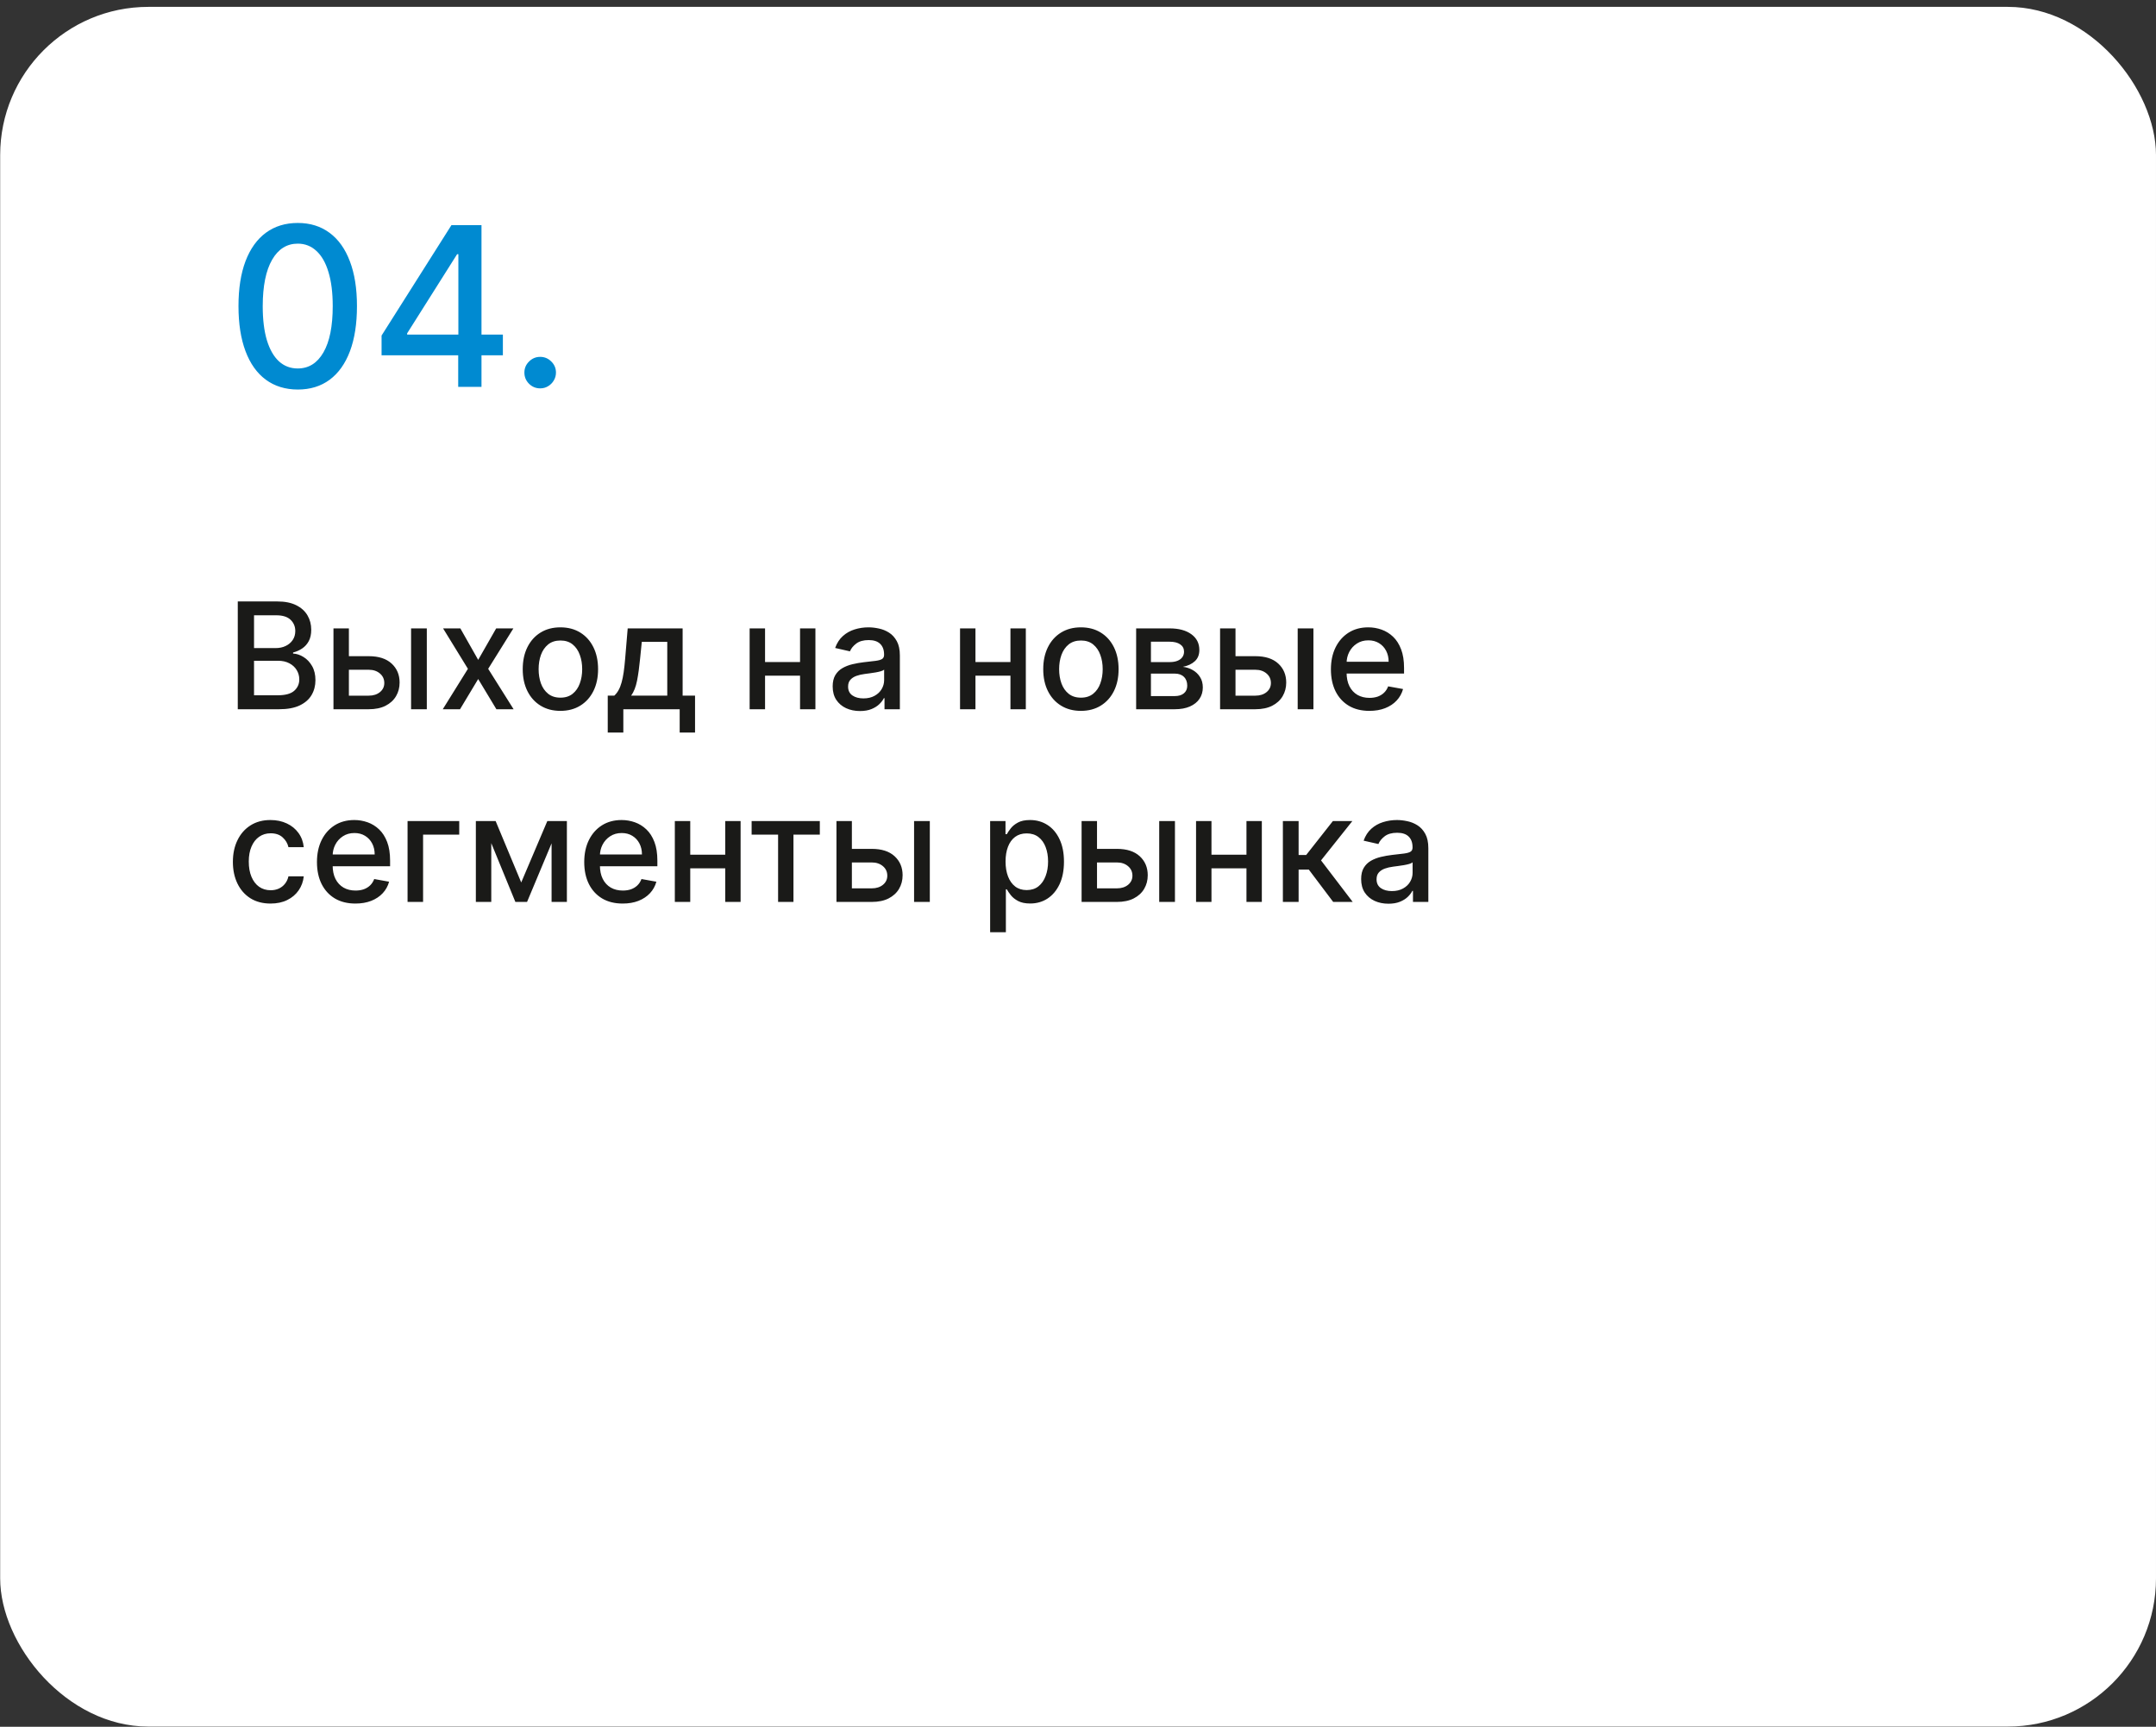 <?xml version="1.0" encoding="UTF-8"?> <svg xmlns="http://www.w3.org/2000/svg" width="291" height="233" viewBox="0 0 291 233" fill="none"><rect x="0" y="0" width="291" height="233" fill="#333333" stroke="none"/> <rect x="0.022" y="0.927" width="290.977" height="232.049" rx="20" fill="white"></rect> <path d="M32.093 95.701V81.156H37.42C38.452 81.156 39.307 81.326 39.984 81.667C40.661 82.003 41.167 82.46 41.504 83.038C41.84 83.611 42.008 84.257 42.008 84.977C42.008 85.583 41.897 86.094 41.674 86.511C41.452 86.923 41.153 87.254 40.779 87.505C40.41 87.751 40.003 87.931 39.558 88.045V88.187C40.041 88.211 40.512 88.367 40.971 88.656C41.435 88.94 41.819 89.345 42.121 89.87C42.425 90.396 42.576 91.035 42.576 91.788C42.576 92.531 42.401 93.199 42.05 93.791C41.705 94.378 41.17 94.844 40.445 95.19C39.721 95.531 38.795 95.701 37.668 95.701H32.093ZM34.288 93.819H37.455C38.507 93.819 39.259 93.615 39.714 93.208C40.168 92.801 40.396 92.292 40.396 91.681C40.396 91.222 40.28 90.801 40.048 90.417C39.816 90.034 39.484 89.728 39.053 89.501C38.627 89.274 38.121 89.16 37.533 89.16H34.288V93.819ZM34.288 87.448H37.228C37.721 87.448 38.163 87.354 38.556 87.164C38.954 86.975 39.269 86.71 39.501 86.369C39.737 86.023 39.856 85.616 39.856 85.147C39.856 84.546 39.645 84.042 39.224 83.634C38.802 83.227 38.156 83.024 37.285 83.024H34.288V87.448ZM46.607 88.542H49.774C51.109 88.542 52.137 88.874 52.857 89.536C53.576 90.199 53.936 91.054 53.936 92.1C53.936 92.782 53.775 93.395 53.453 93.94C53.131 94.484 52.66 94.915 52.04 95.232C51.42 95.545 50.664 95.701 49.774 95.701H45.009V84.792H47.09V93.869H49.774C50.385 93.869 50.887 93.71 51.28 93.393C51.673 93.071 51.869 92.661 51.869 92.164C51.869 91.639 51.673 91.21 51.28 90.879C50.887 90.543 50.385 90.374 49.774 90.374H46.607V88.542ZM55.484 95.701V84.792H57.608V95.701H55.484ZM62.134 84.792L64.542 89.039L66.971 84.792H69.293L65.891 90.247L69.322 95.701H66.999L64.542 91.624L62.091 95.701H59.762L63.157 90.247L59.804 84.792H62.134ZM75.639 95.921C74.616 95.921 73.724 95.687 72.961 95.218C72.199 94.749 71.607 94.094 71.186 93.251C70.764 92.408 70.554 91.423 70.554 90.296C70.554 89.165 70.764 88.175 71.186 87.328C71.607 86.48 72.199 85.822 72.961 85.353C73.724 84.884 74.616 84.65 75.639 84.65C76.662 84.65 77.554 84.884 78.317 85.353C79.079 85.822 79.671 86.48 80.092 87.328C80.513 88.175 80.724 89.165 80.724 90.296C80.724 91.423 80.513 92.408 80.092 93.251C79.671 94.094 79.079 94.749 78.317 95.218C77.554 95.687 76.662 95.921 75.639 95.921ZM75.646 94.139C76.309 94.139 76.858 93.963 77.294 93.613C77.729 93.263 78.051 92.796 78.26 92.214C78.473 91.632 78.579 90.99 78.579 90.289C78.579 89.593 78.473 88.954 78.26 88.372C78.051 87.784 77.729 87.313 77.294 86.958C76.858 86.603 76.309 86.426 75.646 86.426C74.978 86.426 74.424 86.603 73.984 86.958C73.549 87.313 73.224 87.784 73.011 88.372C72.803 88.954 72.699 89.593 72.699 90.289C72.699 90.99 72.803 91.632 73.011 92.214C73.224 92.796 73.549 93.263 73.984 93.613C74.424 93.963 74.978 94.139 75.646 94.139ZM82.029 98.847V93.862H82.917C83.144 93.653 83.336 93.405 83.492 93.116C83.653 92.827 83.788 92.484 83.897 92.086C84.011 91.688 84.105 91.224 84.181 90.694C84.257 90.159 84.323 89.548 84.38 88.862L84.721 84.792H92.136V93.862H93.812V98.847H91.738V95.701H84.132V98.847H82.029ZM85.19 93.862H90.062V86.61H86.624L86.397 88.862C86.288 90.007 86.151 91.002 85.985 91.845C85.82 92.683 85.554 93.355 85.19 93.862ZM108.574 89.33V91.17H102.665V89.33H108.574ZM103.261 84.792V95.701H101.18V84.792H103.261ZM110.058 84.792V95.701H107.984V84.792H110.058ZM116.074 95.943C115.383 95.943 114.758 95.815 114.199 95.559C113.64 95.299 113.198 94.922 112.871 94.43C112.549 93.937 112.388 93.334 112.388 92.619C112.388 92.003 112.506 91.497 112.743 91.099C112.98 90.701 113.299 90.386 113.702 90.154C114.104 89.922 114.554 89.747 115.051 89.629C115.548 89.51 116.055 89.42 116.571 89.359C117.225 89.283 117.755 89.222 118.162 89.174C118.569 89.122 118.865 89.039 119.05 88.926C119.234 88.812 119.327 88.627 119.327 88.372V88.322C119.327 87.702 119.152 87.221 118.801 86.88C118.456 86.539 117.939 86.369 117.253 86.369C116.538 86.369 115.975 86.527 115.563 86.845C115.155 87.157 114.874 87.505 114.717 87.889L112.722 87.434C112.958 86.771 113.304 86.236 113.759 85.829C114.218 85.417 114.746 85.119 115.342 84.934C115.939 84.745 116.566 84.65 117.225 84.65C117.66 84.65 118.122 84.702 118.609 84.806C119.102 84.906 119.561 85.09 119.987 85.36C120.418 85.63 120.771 86.016 121.046 86.518C121.32 87.015 121.457 87.661 121.457 88.457V95.701H119.384V94.21H119.298C119.161 94.484 118.955 94.754 118.68 95.019C118.406 95.284 118.053 95.505 117.622 95.68C117.191 95.855 116.675 95.943 116.074 95.943ZM116.536 94.238C117.123 94.238 117.625 94.122 118.041 93.89C118.463 93.658 118.782 93.355 119 92.981C119.223 92.602 119.334 92.197 119.334 91.766V90.36C119.258 90.436 119.111 90.507 118.894 90.573C118.68 90.635 118.437 90.689 118.162 90.737C117.887 90.779 117.62 90.82 117.359 90.857C117.099 90.891 116.881 90.919 116.706 90.943C116.294 90.995 115.918 91.082 115.577 91.205C115.241 91.329 114.971 91.506 114.767 91.738C114.568 91.965 114.469 92.268 114.469 92.647C114.469 93.173 114.663 93.57 115.051 93.84C115.439 94.106 115.934 94.238 116.536 94.238ZM136.972 89.33V91.17H131.063V89.33H136.972ZM131.66 84.792V95.701H129.579V84.792H131.66ZM138.457 84.792V95.701H136.383V84.792H138.457ZM145.893 95.921C144.87 95.921 143.978 95.687 143.215 95.218C142.453 94.749 141.861 94.094 141.44 93.251C141.018 92.408 140.808 91.423 140.808 90.296C140.808 89.165 141.018 88.175 141.44 87.328C141.861 86.48 142.453 85.822 143.215 85.353C143.978 84.884 144.87 84.65 145.893 84.65C146.916 84.65 147.808 84.884 148.57 85.353C149.333 85.822 149.925 86.48 150.346 87.328C150.767 88.175 150.978 89.165 150.978 90.296C150.978 91.423 150.767 92.408 150.346 93.251C149.925 94.094 149.333 94.749 148.57 95.218C147.808 95.687 146.916 95.921 145.893 95.921ZM145.9 94.139C146.563 94.139 147.112 93.963 147.548 93.613C147.983 93.263 148.305 92.796 148.514 92.214C148.727 91.632 148.833 90.99 148.833 90.289C148.833 89.593 148.727 88.954 148.514 88.372C148.305 87.784 147.983 87.313 147.548 86.958C147.112 86.603 146.563 86.426 145.9 86.426C145.232 86.426 144.678 86.603 144.238 86.958C143.802 87.313 143.478 87.784 143.265 88.372C143.057 88.954 142.953 89.593 142.953 90.289C142.953 90.99 143.057 91.632 143.265 92.214C143.478 92.796 143.802 93.263 144.238 93.613C144.678 93.963 145.232 94.139 145.9 94.139ZM153.348 95.701V84.792H157.873C159.104 84.792 160.079 85.055 160.799 85.58C161.518 86.101 161.878 86.809 161.878 87.704C161.878 88.343 161.675 88.85 161.267 89.224C160.86 89.598 160.321 89.849 159.648 89.977C160.136 90.034 160.583 90.18 160.991 90.417C161.398 90.649 161.724 90.962 161.971 91.355C162.222 91.748 162.347 92.216 162.347 92.761C162.347 93.338 162.198 93.85 161.9 94.295C161.601 94.735 161.168 95.081 160.6 95.332C160.036 95.578 159.357 95.701 158.562 95.701H153.348ZM155.344 93.926H158.562C159.087 93.926 159.499 93.8 159.797 93.549C160.096 93.298 160.245 92.957 160.245 92.526C160.245 92.02 160.096 91.622 159.797 91.333C159.499 91.04 159.087 90.893 158.562 90.893H155.344V93.926ZM155.344 89.338H157.894C158.292 89.338 158.633 89.281 158.917 89.167C159.205 89.053 159.426 88.892 159.577 88.684C159.733 88.471 159.812 88.22 159.812 87.931C159.812 87.51 159.639 87.181 159.293 86.944C158.947 86.707 158.474 86.589 157.873 86.589H155.344V89.338ZM166.275 88.542H169.442C170.777 88.542 171.805 88.874 172.525 89.536C173.244 90.199 173.604 91.054 173.604 92.1C173.604 92.782 173.443 93.395 173.121 93.94C172.799 94.484 172.328 94.915 171.708 95.232C171.088 95.545 170.332 95.701 169.442 95.701H164.677V84.792H166.758V93.869H169.442C170.053 93.869 170.555 93.71 170.948 93.393C171.341 93.071 171.537 92.661 171.537 92.164C171.537 91.639 171.341 91.21 170.948 90.879C170.555 90.543 170.053 90.374 169.442 90.374H166.275V88.542ZM175.152 95.701V84.792H177.276V95.701H175.152ZM184.828 95.921C183.753 95.921 182.827 95.692 182.051 95.232C181.279 94.768 180.682 94.117 180.261 93.279C179.844 92.436 179.636 91.449 179.636 90.318C179.636 89.2 179.844 88.215 180.261 87.363C180.682 86.511 181.269 85.846 182.022 85.367C182.78 84.889 183.665 84.65 184.678 84.65C185.294 84.65 185.89 84.752 186.468 84.955C187.046 85.159 187.564 85.479 188.024 85.914C188.483 86.35 188.845 86.916 189.11 87.612C189.375 88.303 189.508 89.143 189.508 90.133V90.886H180.836V89.295H187.427C187.427 88.736 187.313 88.241 187.086 87.811C186.859 87.375 186.539 87.032 186.127 86.781C185.72 86.53 185.242 86.404 184.693 86.404C184.096 86.404 183.575 86.551 183.13 86.845C182.69 87.133 182.349 87.512 182.107 87.981C181.871 88.445 181.752 88.949 181.752 89.494V90.737C181.752 91.466 181.88 92.086 182.136 92.597C182.396 93.109 182.758 93.499 183.222 93.769C183.686 94.034 184.229 94.167 184.849 94.167C185.251 94.167 185.618 94.11 185.95 93.997C186.281 93.878 186.568 93.703 186.809 93.471C187.051 93.239 187.235 92.953 187.363 92.612L189.373 92.974C189.212 93.566 188.923 94.084 188.506 94.529C188.095 94.97 187.576 95.313 186.951 95.559C186.331 95.801 185.623 95.921 184.828 95.921ZM36.518 121.921C35.462 121.921 34.553 121.682 33.791 121.204C33.033 120.721 32.451 120.056 32.043 119.208C31.636 118.361 31.433 117.39 31.433 116.296C31.433 115.188 31.641 114.211 32.058 113.363C32.474 112.511 33.061 111.846 33.819 111.367C34.577 110.889 35.469 110.65 36.496 110.65C37.325 110.65 38.064 110.804 38.712 111.112C39.361 111.415 39.884 111.841 40.282 112.39C40.684 112.939 40.924 113.581 40.999 114.315H38.933C38.819 113.803 38.559 113.363 38.151 112.994C37.749 112.624 37.209 112.44 36.532 112.44C35.94 112.44 35.422 112.596 34.977 112.909C34.536 113.216 34.193 113.657 33.947 114.23C33.701 114.798 33.578 115.47 33.578 116.247C33.578 117.042 33.698 117.729 33.94 118.306C34.181 118.884 34.522 119.331 34.962 119.649C35.407 119.966 35.931 120.124 36.532 120.124C36.934 120.124 37.299 120.051 37.626 119.904C37.957 119.753 38.234 119.537 38.457 119.258C38.684 118.979 38.843 118.642 38.933 118.249H40.999C40.924 118.955 40.694 119.585 40.31 120.139C39.927 120.693 39.413 121.128 38.769 121.445C38.13 121.763 37.38 121.921 36.518 121.921ZM47.972 121.921C46.897 121.921 45.972 121.692 45.195 121.232C44.423 120.768 43.827 120.117 43.405 119.279C42.989 118.436 42.78 117.449 42.78 116.318C42.78 115.2 42.989 114.215 43.405 113.363C43.827 112.511 44.414 111.846 45.167 111.367C45.924 110.889 46.81 110.65 47.823 110.65C48.438 110.65 49.035 110.752 49.613 110.955C50.19 111.159 50.709 111.479 51.168 111.914C51.627 112.35 51.99 112.916 52.255 113.612C52.52 114.303 52.652 115.143 52.652 116.133V116.886H43.981V115.295H50.572C50.572 114.736 50.458 114.241 50.231 113.811C50.003 113.375 49.684 113.032 49.272 112.781C48.865 112.53 48.386 112.404 47.837 112.404C47.24 112.404 46.72 112.551 46.275 112.845C45.834 113.133 45.493 113.512 45.252 113.981C45.015 114.445 44.897 114.949 44.897 115.494V116.737C44.897 117.466 45.025 118.086 45.28 118.597C45.541 119.109 45.903 119.499 46.367 119.769C46.831 120.035 47.373 120.167 47.993 120.167C48.396 120.167 48.763 120.11 49.094 119.997C49.426 119.878 49.712 119.703 49.954 119.471C50.195 119.239 50.38 118.953 50.508 118.612L52.517 118.974C52.356 119.566 52.068 120.084 51.651 120.529C51.239 120.97 50.721 121.313 50.096 121.559C49.475 121.801 48.767 121.921 47.972 121.921ZM61.983 110.792V112.624H57.104V121.701H55.009V110.792H61.983ZM70.35 119.073L73.872 110.792H75.705L71.138 121.701H69.561L65.087 110.792H66.898L70.35 119.073ZM66.308 110.792V121.701H64.227V110.792H66.308ZM74.448 121.701V110.792H76.514V121.701H74.448ZM84.046 121.921C82.971 121.921 82.046 121.692 81.269 121.232C80.498 120.768 79.901 120.117 79.48 119.279C79.063 118.436 78.855 117.449 78.855 116.318C78.855 115.2 79.063 114.215 79.48 113.363C79.901 112.511 80.488 111.846 81.241 111.367C81.998 110.889 82.884 110.65 83.897 110.65C84.513 110.65 85.109 110.752 85.687 110.955C86.264 111.159 86.783 111.479 87.242 111.914C87.702 112.35 88.064 112.916 88.329 113.612C88.594 114.303 88.727 115.143 88.727 116.133V116.886H80.055V115.295H86.646C86.646 114.736 86.532 114.241 86.305 113.811C86.078 113.375 85.758 113.032 85.346 112.781C84.939 112.53 84.461 112.404 83.911 112.404C83.315 112.404 82.794 112.551 82.349 112.845C81.909 113.133 81.568 113.512 81.326 113.981C81.089 114.445 80.971 114.949 80.971 115.494V116.737C80.971 117.466 81.099 118.086 81.355 118.597C81.615 119.109 81.977 119.499 82.441 119.769C82.905 120.035 83.447 120.167 84.068 120.167C84.47 120.167 84.837 120.11 85.168 119.997C85.5 119.878 85.786 119.703 86.028 119.471C86.269 119.239 86.454 118.953 86.582 118.612L88.592 118.974C88.431 119.566 88.142 120.084 87.725 120.529C87.313 120.97 86.795 121.313 86.17 121.559C85.55 121.801 84.842 121.921 84.046 121.921ZM98.476 115.33V117.17H92.567V115.33H98.476ZM93.164 110.792V121.701H91.083V110.792H93.164ZM99.961 110.792V121.701H97.887V110.792H99.961ZM101.449 112.624V110.792H110.653V112.624H107.095V121.701H105.021V112.624H101.449ZM114.497 114.542H117.665C119 114.542 120.028 114.874 120.747 115.536C121.467 116.199 121.827 117.054 121.827 118.1C121.827 118.782 121.666 119.395 121.344 119.94C121.022 120.484 120.551 120.915 119.93 121.232C119.31 121.545 118.555 121.701 117.665 121.701H112.899V110.792H114.98V119.869H117.665C118.276 119.869 118.778 119.71 119.171 119.393C119.564 119.071 119.76 118.661 119.76 118.164C119.76 117.639 119.564 117.21 119.171 116.879C118.778 116.543 118.276 116.374 117.665 116.374H114.497V114.542ZM123.375 121.701V110.792H125.499V121.701H123.375ZM133.641 125.792V110.792H135.715V112.561H135.893C136.016 112.333 136.194 112.07 136.426 111.772C136.658 111.474 136.979 111.213 137.391 110.991C137.803 110.764 138.348 110.65 139.025 110.65C139.906 110.65 140.692 110.873 141.383 111.318C142.074 111.763 142.616 112.404 143.009 113.242C143.407 114.08 143.606 115.089 143.606 116.268C143.606 117.447 143.409 118.458 143.016 119.301C142.623 120.139 142.084 120.785 141.397 121.24C140.711 121.689 139.927 121.914 139.046 121.914C138.383 121.914 137.841 121.803 137.42 121.58C137.003 121.358 136.676 121.097 136.44 120.799C136.203 120.501 136.021 120.236 135.893 120.004H135.765V125.792H133.641ZM135.722 116.247C135.722 117.014 135.834 117.686 136.056 118.264C136.279 118.841 136.601 119.294 137.022 119.62C137.444 119.942 137.96 120.103 138.57 120.103C139.205 120.103 139.735 119.935 140.161 119.599C140.587 119.258 140.909 118.796 141.127 118.214C141.35 117.632 141.461 116.976 141.461 116.247C141.461 115.527 141.352 114.881 141.134 114.308C140.921 113.735 140.599 113.283 140.168 112.951C139.742 112.62 139.21 112.454 138.57 112.454C137.955 112.454 137.434 112.613 137.008 112.93C136.586 113.247 136.267 113.69 136.049 114.258C135.831 114.826 135.722 115.489 135.722 116.247ZM147.583 114.542H150.751C152.086 114.542 153.113 114.874 153.833 115.536C154.553 116.199 154.913 117.054 154.913 118.1C154.913 118.782 154.752 119.395 154.43 119.94C154.108 120.484 153.637 120.915 153.016 121.232C152.396 121.545 151.641 121.701 150.751 121.701H145.985V110.792H148.066V119.869H150.751C151.362 119.869 151.863 119.71 152.256 119.393C152.649 119.071 152.846 118.661 152.846 118.164C152.846 117.639 152.649 117.21 152.256 116.879C151.863 116.543 151.362 116.374 150.751 116.374H147.583V114.542ZM156.461 121.701V110.792H158.585V121.701H156.461ZM168.828 115.33V117.17H162.919V115.33H168.828ZM163.515 110.792V121.701H161.434V110.792H163.515ZM170.312 110.792V121.701H168.238V110.792H170.312ZM173.153 121.701V110.792H175.277V115.366H176.299L179.9 110.792H182.528L178.302 116.097L182.578 121.701H179.943L176.655 117.34H175.277V121.701H173.153ZM187.402 121.943C186.711 121.943 186.086 121.815 185.527 121.559C184.968 121.299 184.526 120.922 184.199 120.43C183.877 119.937 183.716 119.334 183.716 118.619C183.716 118.003 183.834 117.497 184.071 117.099C184.308 116.701 184.627 116.386 185.03 116.154C185.432 115.922 185.882 115.747 186.379 115.629C186.877 115.51 187.383 115.42 187.899 115.359C188.553 115.283 189.083 115.222 189.49 115.174C189.897 115.122 190.193 115.039 190.378 114.926C190.563 114.812 190.655 114.627 190.655 114.372V114.322C190.655 113.702 190.48 113.221 190.129 112.88C189.784 112.539 189.268 112.369 188.581 112.369C187.866 112.369 187.303 112.527 186.891 112.845C186.484 113.157 186.202 113.505 186.046 113.889L184.05 113.434C184.287 112.771 184.632 112.236 185.087 111.829C185.546 111.417 186.074 111.119 186.671 110.934C187.267 110.745 187.895 110.65 188.553 110.65C188.988 110.65 189.45 110.702 189.938 110.806C190.43 110.906 190.889 111.09 191.315 111.36C191.746 111.63 192.099 112.016 192.374 112.518C192.648 113.015 192.786 113.661 192.786 114.457V121.701H190.712V120.21H190.627C190.489 120.484 190.283 120.754 190.009 121.019C189.734 121.285 189.381 121.505 188.95 121.68C188.52 121.855 188.003 121.943 187.402 121.943ZM187.864 120.238C188.451 120.238 188.953 120.122 189.369 119.89C189.791 119.658 190.11 119.355 190.328 118.981C190.551 118.602 190.662 118.197 190.662 117.767V116.36C190.586 116.436 190.439 116.507 190.222 116.573C190.009 116.635 189.765 116.689 189.49 116.737C189.216 116.779 188.948 116.82 188.688 116.857C188.427 116.891 188.209 116.919 188.034 116.943C187.622 116.995 187.246 117.082 186.905 117.205C186.569 117.329 186.299 117.506 186.095 117.738C185.896 117.965 185.797 118.268 185.797 118.647C185.797 119.173 185.991 119.57 186.379 119.84C186.768 120.106 187.262 120.238 187.864 120.238Z" fill="#1A1A18"></path> <path d="M40.19 52.563C38.507 52.556 37.068 52.112 35.875 51.232C34.682 50.351 33.769 49.069 33.137 47.386C32.505 45.703 32.189 43.675 32.189 41.303C32.189 38.938 32.505 36.917 33.137 35.241C33.776 33.565 34.693 32.286 35.886 31.406C37.086 30.525 38.521 30.085 40.19 30.085C41.859 30.085 43.29 30.529 44.483 31.416C45.676 32.297 46.589 33.575 47.221 35.252C47.86 36.921 48.18 38.938 48.18 41.303C48.18 43.682 47.864 45.713 47.232 47.397C46.599 49.073 45.687 50.355 44.494 51.242C43.3 52.123 41.866 52.563 40.19 52.563ZM40.19 49.719C41.667 49.719 42.821 48.998 43.652 47.556C44.49 46.114 44.909 44.03 44.909 41.303C44.909 39.492 44.717 37.961 44.334 36.711C43.958 35.454 43.414 34.502 42.704 33.856C42.001 33.203 41.163 32.876 40.19 32.876C38.719 32.876 37.565 33.6 36.727 35.049C35.889 36.498 35.467 38.583 35.46 41.303C35.46 43.121 35.648 44.659 36.024 45.916C36.408 47.166 36.951 48.114 37.654 48.76C38.357 49.399 39.203 49.719 40.19 49.719ZM51.501 47.94V45.276L60.929 30.383H63.028V34.303H61.696L54.953 44.978V45.149H67.875V47.94H51.501ZM61.845 52.201V47.13L61.867 45.916V30.383H64.988V52.201H61.845ZM72.909 52.404C72.327 52.404 71.826 52.198 71.407 51.786C70.988 51.367 70.778 50.862 70.778 50.273C70.778 49.691 70.988 49.193 71.407 48.781C71.826 48.362 72.327 48.153 72.909 48.153C73.491 48.153 73.992 48.362 74.411 48.781C74.83 49.193 75.04 49.691 75.04 50.273C75.04 50.663 74.94 51.022 74.741 51.349C74.55 51.669 74.294 51.924 73.974 52.116C73.655 52.308 73.3 52.404 72.909 52.404Z" fill="#008AD1"></path> </svg> 